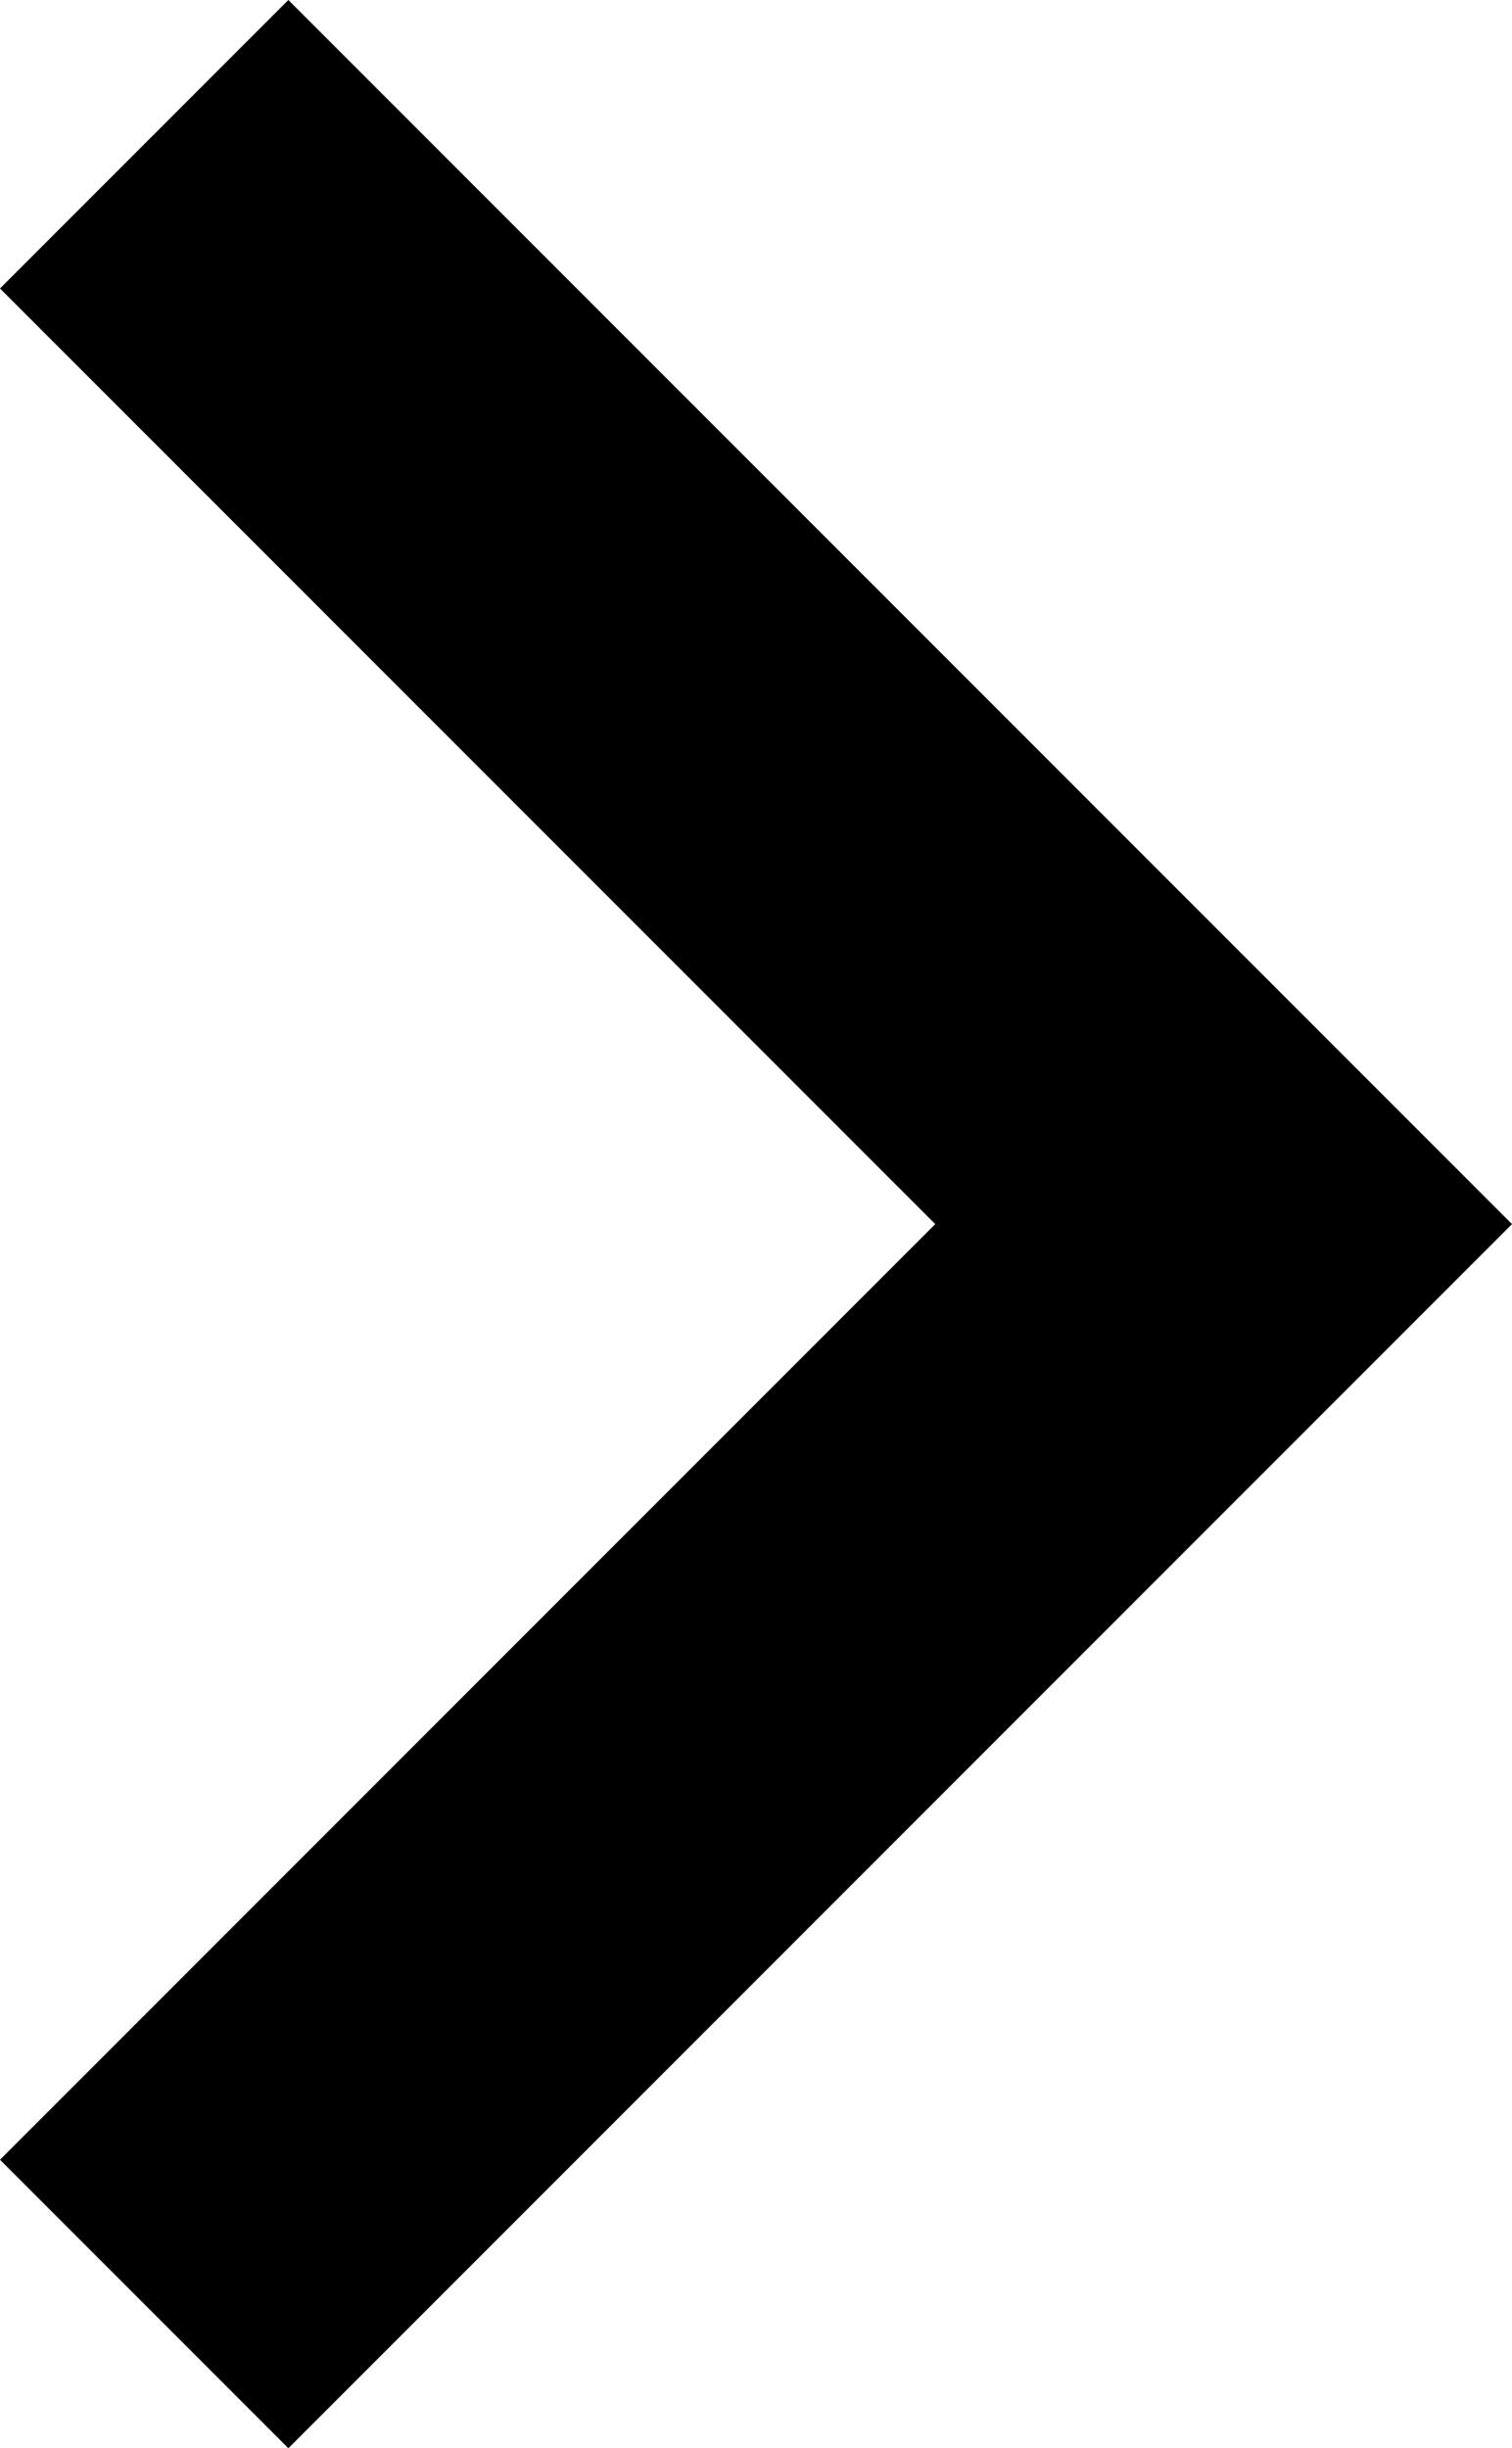 <?xml version="1.0" encoding="utf-8"?>
<!-- Generator: Adobe Illustrator 16.0.0, SVG Export Plug-In . SVG Version: 6.00 Build 0)  -->
<!DOCTYPE svg PUBLIC "-//W3C//DTD SVG 1.1//EN" "http://www.w3.org/Graphics/SVG/1.1/DTD/svg11.dtd">
<svg version="1.1" id="레이어_1" xmlns="http://www.w3.org/2000/svg" xmlns:xlink="http://www.w3.org/1999/xlink" x="0px"
	 y="0px" width="11.121px" height="18px" viewBox="0 0 11.121 18" enable-background="new 0 0 11.121 18" xml:space="preserve">
<polygon points="0,2.121 6.879,9 0,15.879 2.121,18 11.121,9 2.121,0 "/>
</svg>
